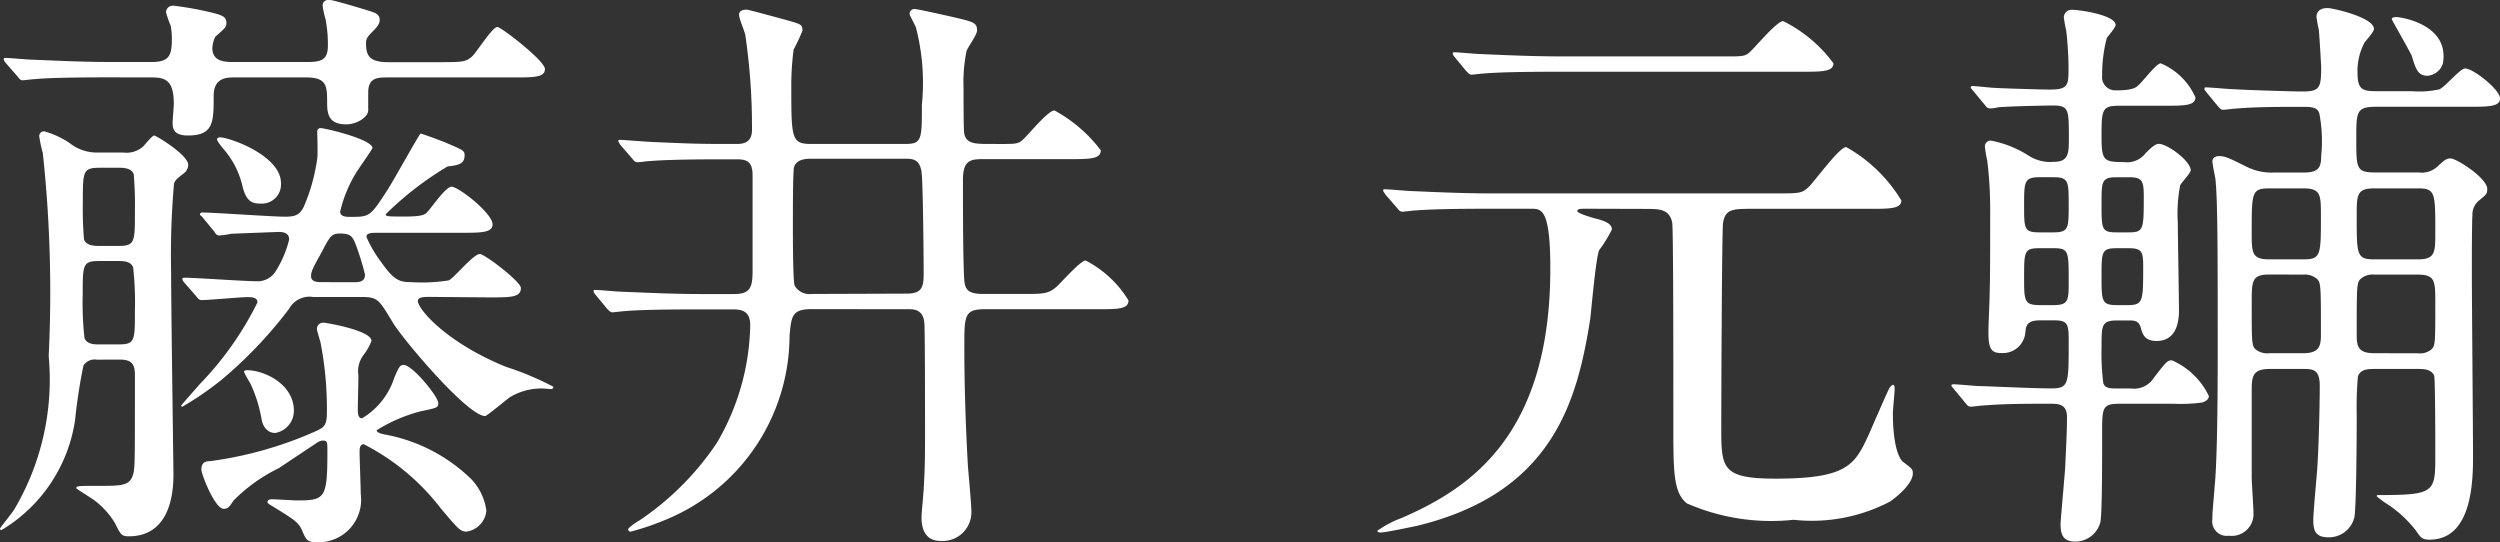 <svg xmlns="http://www.w3.org/2000/svg" width="59.668" height="12.936" viewBox="0 0 59.668 12.936">
  <rect x="0" y="0" width="59.668" height="12.936" fill="#333333" stroke="none"/>
  <path id="パス_23" data-name="パス 23" d="M36.973,8.71c.294,0,.364.112.364.378,0,1.9,0,2.128-.028,2.3-.07.336-.238.336-.854.336-.462,0-.518,0-.518.056,0,.014.364.238.42.28a1.943,1.943,0,0,1,.5.546c.14.28.154.322.336.322.728,0,1.064-.574,1.064-1.484,0-.084-.056-4.06-.056-4.816a19.7,19.7,0,0,1,.07-2.128c.042-.084.07-.112.238-.238a.265.265,0,0,0,.1-.2c0-.238-.77-.7-.812-.7s-.21.2-.252.252a.6.6,0,0,1-.49.154h-.588a1.038,1.038,0,0,1-.686-.224,2.13,2.13,0,0,0-.6-.28.111.111,0,0,0-.126.126,3.225,3.225,0,0,0,.084.392,31.048,31.048,0,0,1,.14,4.844,6.086,6.086,0,0,1-.826,3.668c-.042.07-.336.434-.336.448s.014.042.028.042a3.684,3.684,0,0,0,1.764-2.632,12.652,12.652,0,0,1,.2-1.3.32.32,0,0,1,.322-.14Zm-.042-4.578c.126,0,.322,0,.378.154a8.854,8.854,0,0,1,.028.9c0,.728,0,.812-.406.812H36.5c-.112,0-.322,0-.378-.154a8.854,8.854,0,0,1-.028-.9c0-.728,0-.812.406-.812Zm.014,2.226c.112,0,.294,0,.35.154a7.561,7.561,0,0,1,.042,1.036c0,.714,0,.8-.392.8h-.462c-.112,0-.294,0-.35-.154a7.561,7.561,0,0,1-.042-1.036c0-.714,0-.8.392-.8Zm8.848.868c.518,0,.756,0,.756-.224,0-.154-.868-.812-.98-.812-.154,0-.616.574-.742.63a4.066,4.066,0,0,1-.9.042c-.266,0-.406-.042-.7-.462a2.935,2.935,0,0,1-.364-.616c0-.1.126-.1.266-.1h1.988c.476,0,.756,0,.756-.2,0-.266-.812-.9-.98-.9-.14,0-.49.518-.574.6-.056.07-.14.112-.532.112-.42,0-.462,0-.462-.056A7.664,7.664,0,0,1,44.8,4.1c.252-.028.406-.056.406-.266,0-.112-.042-.126-.434-.294-.056-.028-.588-.224-.616-.224s-.658,1.148-.8,1.358c-.406.63-.42.63-.882.63-.084,0-.238,0-.238-.126a3.144,3.144,0,0,1,.364-.9c.084-.14.378-.546.406-.616,0-.21-1.134-.476-1.232-.476a.074.074,0,0,0-.084.084c0,.1.014.546,0,.63a4.409,4.409,0,0,1-.322,1.162c-.1.2-.21.238-.448.238-.308,0-1.694-.1-1.974-.1-.028,0-.056.014-.056.042s.042.042.07.084l.266.322c.042.07.07.1.126.1a2.124,2.124,0,0,0,.294-.042c.042,0,1.078-.042,1.12-.042.126,0,.252.028.252.182a2.51,2.51,0,0,1-.322.756.508.508,0,0,1-.476.238c-.266,0-1.456-.084-1.694-.084-.028,0-.056,0-.056.028s.014.056.056.1l.28.322c.042.056.07.084.126.084.168,0,.924-.07,1.078-.07.112,0,.252,0,.252.126a7.7,7.7,0,0,1-1.386,1.96c-.07.084-.434.49-.434.5s0,.028.028.028a7.411,7.411,0,0,0,.938-.644,10.254,10.254,0,0,0,1.61-1.694.555.555,0,0,1,.574-.28h1.078c.462,0,.462.014.826.616.224.378,1.778,2.226,2.2,2.226.042,0,.49-.378.588-.448a1.455,1.455,0,0,1,.784-.21c.028,0,.168.014.2.014a.051.051,0,0,0,.056-.056,7.1,7.1,0,0,0-1.134-.476c-1.442-.588-2.1-1.386-2.1-1.568,0-.1.154-.1.28-.1Zm-4-.364c-.084,0-.252,0-.252-.14,0-.112.028-.168.266-.6.182-.35.224-.42.42-.42.266,0,.308.07.392.294a6.143,6.143,0,0,1,.21.686c0,.182-.154.182-.294.182Zm-4.06-4.886c.336,0,.532.07.532.63,0,.07-.028.378-.028.448,0,.112,0,.308.364.308.616,0,.616-.322.616-.952,0-.434.322-.434.5-.434h1.708c.5,0,.5.21.5.63,0,.322.1.49.462.49.238,0,.518-.168.518-.336V2.34c0-.364.224-.364.476-.364h3c.476,0,.742,0,.742-.2S46.073.772,45.989.772c-.126,0-.5.616-.616.714-.154.126-.224.126-.882.126H43.385c-.448,0-.532-.154-.532-.448,0-.084.014-.14.126-.252.14-.14.2-.21.2-.308,0-.14-.112-.168-.2-.2-.126-.042-.91-.28-1.008-.28s-.154.056-.154.14a2.175,2.175,0,0,0,.07.322,3.231,3.231,0,0,1,.056.63c0,.35-.168.392-.5.392H39.717c-.224,0-.532,0-.532-.336a.685.685,0,0,1,.07-.266c.224-.2.266-.224.266-.336,0-.154-.14-.182-.28-.224a7.783,7.783,0,0,0-.98-.182.164.164,0,0,0-.182.154,2.176,2.176,0,0,0,.112.322,1.676,1.676,0,0,1,.028.336c0,.42-.1.532-.5.532h-.924c-.658,0-1.246-.028-1.918-.056-.1,0-.532-.042-.63-.042-.028,0-.042.014-.042.028s.014.056.056.1l.28.322c.042.056.07.084.112.084s.252-.028.308-.028c.126-.014.532-.042,1.764-.042ZM39.465,3.7a2.056,2.056,0,0,1,.448.91c.1.35.238.378.448.378a.458.458,0,0,0,.462-.49c0-.658-1.232-1.092-1.456-1.092-.028,0-.07.014-.07.042S39.311,3.516,39.465,3.7Zm.63,5.586a3.293,3.293,0,0,1,.266.854c.042.224.182.322.322.322a.535.535,0,0,0,.448-.532c0-.63-.7-.966-1.12-.966-.042,0-.07.014-.07.042A2.776,2.776,0,0,0,40.095,9.284Zm1.624,1.386a.217.217,0,0,1,.112-.028c.1,0,.1.042.1.266,0,1.106-.056,1.162-.714,1.162-.084,0-.518-.028-.616-.028-.042,0-.1.014-.1.07,0,.028.07.07.126.1.5.308.616.378.7.574s.112.28.322.28a1.015,1.015,0,0,0,1.078-1.148c0-.154-.028-.854-.028-1.008,0-.056,0-.182.1-.182a5.428,5.428,0,0,1,1.834,1.526c.42.5.476.56.616.56a.552.552,0,0,0,.476-.5,1.345,1.345,0,0,0-.35-.742,3.978,3.978,0,0,0-2.086-1.078c-.126-.028-.182-.056-.182-.1a3.772,3.772,0,0,1,1.036-.448c.392-.084.434-.084.434-.2,0-.154-.616-.91-.826-.91-.084,0-.112.042-.224.308a1.749,1.749,0,0,1-.77.966c-.1,0-.1-.14-.1-.21,0-.112.014-.686.014-.812a.651.651,0,0,1,.112-.476,1.307,1.307,0,0,0,.2-.35c0-.252-1.092-.434-1.134-.434a.15.15,0,0,0-.168.154c0,.028.07.266.084.308a8.289,8.289,0,0,1,.154,1.694c0,.308-.084.35-.266.434a9.126,9.126,0,0,1-2.52.714c-.084,0-.21.014-.21.2,0,.112.322.938.532.938.112,0,.14-.056.238-.2a3.95,3.95,0,0,1,1.078-.77C40.921,11.2,41.677,10.7,41.719,10.67Zm14.07-3.164c.14,0,.378,0,.392.364s.014,2.24.014,2.716c0,.644-.014.882-.028,1.134,0,.112-.056.644-.056.756,0,.322.126.56.448.56a.686.686,0,0,0,.742-.714c0-.154-.07-.91-.084-1.092-.07-1.274-.084-2.184-.084-2.842,0-.714,0-.882.476-.882h2.7c.49,0,.742,0,.742-.21a2.588,2.588,0,0,0-1.022-.952c-.126,0-.588.532-.7.63-.2.168-.308.168-.8.168h-.952c-.378,0-.434-.126-.448-.364C57.1,6.26,57.1,5,57.1,4.426c0-.448.154-.5.462-.5h2.072c.49,0,.756,0,.756-.21a3.451,3.451,0,0,0-1.106-.952c-.154,0-.63.588-.756.7s-.168.1-.756.1c-.392,0-.6,0-.644-.266-.014-.07-.014-.924-.014-1.064a3.752,3.752,0,0,1,.07-.882c.014-.07.252-.392.252-.49,0-.2-.07-.21-.672-.35-.07-.014-.742-.168-.812-.168a.114.114,0,0,0-.126.112c0,.042.14.28.154.336a5.256,5.256,0,0,1,.14,1.834c0,.84,0,.938-.406.938H53.493c-.476,0-.49-.1-.49-1.33a6.554,6.554,0,0,1,.056-.924,4.386,4.386,0,0,0,.21-.448c0-.154-.028-.154-.42-.266-.056-.014-.868-.238-.91-.238-.1,0-.182.028-.182.126s.154.434.154.518a15.1,15.1,0,0,1,.154,2.226c0,.336-.252.336-.392.336-.784,0-.9,0-1.862-.042-.14,0-.826-.056-.882-.056s-.056.014-.056.028.028.056.056.1l.28.322c.042.056.07.084.126.084s.238-.028.294-.028c.49-.042,1.456-.042,1.792-.042h.28c.224,0,.378.042.378.378V6.6c0,.406-.07.546-.448.546h-.756c-.658,0-1.246-.028-1.932-.056-.084,0-.518-.042-.616-.042-.028,0-.042,0-.042.028s0,.028.056.1l.266.322c.056.056.084.084.126.084s.252-.028.294-.028c.14-.014.546-.042,1.778-.042h.784c.2,0,.434.014.434.378a5.733,5.733,0,0,1-.8,2.814,6.764,6.764,0,0,1-1.848,1.848c-.056.028-.266.168-.266.21a.06.06,0,0,0,.056.056,6.132,6.132,0,0,0,.826-.28A4.757,4.757,0,0,0,52.961,8.15c.042-.476.056-.644.532-.644Zm-2.3-.364a.407.407,0,0,1-.406-.2c-.042-.1-.042-1.19-.042-1.4,0-.476,0-1.33.028-1.428.056-.182.266-.2.406-.2H55.7c.182,0,.35,0,.406.28.042.154.056,2.142.056,2.464s-.042.476-.406.476Zm19.894-2.03c.336,0,.574,0,.644.322.028.126.028,3.01.028,4.774,0,1.2,0,1.666.322,1.932a5.022,5.022,0,0,0,2.548.392,4.021,4.021,0,0,0,2.3-.434c.182-.126.546-.434.546-.672,0-.1-.014-.112-.238-.28-.084-.07-.238-.364-.238-1.162,0-.084.042-.49.042-.574,0-.028,0-.1-.042-.1-.014,0-.042.028-.07.056s-.42.938-.5,1.12c-.336.728-.5,1.064-2.226,1.064-1.3,0-1.3-.252-1.3-1.246,0-.546.014-4.634.042-4.858.056-.336.238-.336.714-.336h2.8c.462,0,.742,0,.742-.2a3.6,3.6,0,0,0-1.316-1.274c-.168,0-.756.826-.91.966s-.21.14-.812.14H69.719c-.658,0-1.274-.028-1.918-.056-.084,0-.518-.042-.616-.042-.042,0-.056,0-.056.028s.014.028.056.1l.28.322c.042.056.07.084.126.084s.238-.028.294-.028c.49-.042,1.442-.042,1.764-.042h1.008c.252,0,.462,0,.462,1.428,0,4.032-1.974,5.264-3.542,5.95a2.528,2.528,0,0,0-.588.308c0,.028.042.042.07.042.14,0,.77-.14.854-.154,3.276-.784,3.85-3,4.158-4.942.028-.224.126-1.386.21-1.638a3.249,3.249,0,0,0,.308-.5c0-.112-.112-.182-.308-.238-.112-.028-.518-.14-.518-.2s.1-.056.238-.056Zm-2.016-3.64c-.644,0-1.274-.028-1.918-.056-.084,0-.518-.042-.616-.042-.028,0-.042,0-.042.028s0,.028.056.1l.266.322c.056.056.084.084.126.084s.252-.028.294-.028c.49-.042,1.456-.042,1.778-.042h5.824c.462,0,.742,0,.742-.2a3.335,3.335,0,0,0-1.2-1.008c-.154,0-.672.63-.8.742s-.182.1-.756.1Zm11.788,6.3c.336,0,.336.112.336.546,0,.966,0,1.078-.406,1.078-.462,0-1.26-.042-1.736-.056-.084,0-.5-.042-.6-.042-.028,0-.056,0-.056.028s.014.028.07.1l.266.322c.042.056.07.084.126.084s.252-.028.294-.028c.518-.042,1.05-.042,1.582-.042.21,0,.42,0,.42.322s-.028.84-.042,1.176c-.014.224-.112,1.288-.112,1.372,0,.266.07.42.35.42a.619.619,0,0,0,.6-.462c.042-.21.042-1.4.042-2.114,0-.63,0-.714.434-.714h1.26a3.9,3.9,0,0,0,.686-.028c.1-.028.168-.084.168-.154a1.749,1.749,0,0,0-.882-.854c-.112,0-.14.042-.434.42a.557.557,0,0,1-.546.252h-.294c-.2,0-.322,0-.364-.126a5.633,5.633,0,0,1-.042-.868c0-.518,0-.63.378-.63h.266c.126,0,.252,0,.294.182.042.14.084.308.378.308.532,0,.532-.588.532-.742,0-.294-.028-1.764-.028-2.086a3.478,3.478,0,0,1,.056-.882c.014-.056.252-.294.252-.364,0-.224-.56-.63-.756-.63-.084,0-.154.056-.322.224a.555.555,0,0,1-.518.21c-.462,0-.532-.028-.532-.574,0-.672,0-.77.42-.77h1.064c.49,0,.756,0,.756-.2a1.562,1.562,0,0,0-.826-.812c-.112,0-.448.462-.546.532-.1.112-.392.112-.518.112a.315.315,0,0,1-.336-.35,3.428,3.428,0,0,1,.112-.9c.028-.042.21-.252.21-.308,0-.238-.854-.364-1.036-.364a.183.183,0,0,0-.2.182,2.9,2.9,0,0,0,.056.308,8.02,8.02,0,0,1,.056.882c0,.434,0,.532-.462.532-.126,0-1.134-.028-1.316-.042-.07,0-.434-.042-.5-.042-.028,0-.056,0-.056.028s.014.028.07.1l.266.322c.042.056.07.084.126.084a.945.945,0,0,0,.2-.028c.336-.028,1.232-.042,1.288-.042.392,0,.392.084.392.784,0,.336,0,.56-.35.56a.965.965,0,0,1-.6-.14,2.543,2.543,0,0,0-.9-.364.135.135,0,0,0-.154.14,2.8,2.8,0,0,0,.056.336,9.357,9.357,0,0,1,.07,1.148c0,.952,0,1.666-.014,2.072,0,.126-.028.714-.028.854,0,.406.056.518.308.518a.538.538,0,0,0,.574-.5c.014-.168.056-.28.35-.28Zm5.236-3.528a1.329,1.329,0,0,1-.658-.14c-.406-.2-.5-.252-.658-.252-.084,0-.154.042-.154.126,0,.056.056.336.07.406.042.35.056,1.176.056,3.052,0,.966.014,3.374-.07,4.27-.042.546-.056.6-.056.8a.347.347,0,0,0,.392.406.52.52,0,0,0,.588-.546c0-.126-.042-.728-.042-.854V9.466c0-.35.014-.532.434-.532h.812c.238,0,.378.028.378.406,0,.476-.028,1.638-.07,2.1-.014.168-.084.952-.084,1.092,0,.252.042.42.364.42a.624.624,0,0,0,.616-.476c.042-.2.056-1.624.056-2.436a8.732,8.732,0,0,1,.028-.924c.056-.182.266-.182.392-.182h1.064c.14,0,.294.014.364.154.028.1.028,1.624.028,1.89,0,.9,0,.966-1.358.966-.014,0-.042,0-.042.028a2.393,2.393,0,0,0,.2.154,2.8,2.8,0,0,1,.742.672c.112.168.154.21.322.21,1.036,0,1.036-1.456,1.036-2.016,0-.63-.028-3.7-.028-4.382,0-.224,0-1.19.014-1.344a.431.431,0,0,1,.154-.35c.168-.14.2-.154.2-.28,0-.252-.728-.728-.882-.728-.1,0-.168.07-.28.168a.55.55,0,0,1-.476.168H90.817c-.462,0-.462-.084-.462-.812,0-.644,0-.756.49-.756h2.2c.462,0,.742,0,.742-.2s-.63-.714-.84-.714c-.112,0-.49.462-.616.5a2.255,2.255,0,0,1-.658.042h-.854c-.308,0-.434-.042-.434-.42a1.437,1.437,0,0,1,.168-.742c.028-.042.224-.252.224-.322,0-.28-.994-.5-1.106-.5-.21,0-.266.112-.266.21a2.9,2.9,0,0,0,.056.308c.014.14.056.854.056.9,0,.5-.042.574-.462.574-.126,0-1.19-.028-1.652-.056-.084,0-.532-.042-.63-.042-.028,0-.042,0-.042.028s0,.028.056.1l.266.322c.056.056.07.084.126.084s.252-.028.294-.028c.5-.042,1.05-.042,1.582-.042.21,0,.378,0,.42.168a3.511,3.511,0,0,1,.042,1.008c0,.28-.07.392-.42.392Zm-5.264.112c.364,0,.364.1.364.658s0,.658-.364.658h-.336c-.364,0-.364-.084-.364-.644s0-.672.364-.672Zm-.336,3.052c-.364,0-.364-.112-.364-.658,0-.616,0-.7.364-.7h.336c.364,0,.364.07.364.784,0,.462,0,.574-.364.574Zm1.848-1.736c-.364,0-.364-.07-.364-.686,0-.532,0-.63.364-.63h.294c.308,0,.35.084.35.448,0,.784,0,.868-.35.868Zm.28.378c.322,0,.35.084.35.434,0,.826,0,.924-.364.924h-.266c-.364,0-.364-.1-.364-.686s0-.672.364-.672Zm4.172-1.428c.42,0,.42.154.42.658,0,.938,0,1.036-.42,1.036h-.812c-.42,0-.42-.154-.42-.658,0-.938,0-1.036.42-1.036Zm0,2.058a.447.447,0,0,1,.336.112c.084.084.084.21.084,1.33,0,.28-.056.434-.42.434h-.812a.435.435,0,0,1-.336-.1c-.084-.084-.084-.2-.084-1.092,0-.532,0-.686.42-.686Zm1.694-.364c-.42,0-.42-.1-.42-1.036,0-.5,0-.658.42-.658h1.036c.42,0,.42.1.42,1.036,0,.5,0,.658-.42.658Zm0,2.24c-.378,0-.42-.154-.42-.434,0-1.12,0-1.246.084-1.33a.43.43,0,0,1,.336-.112h1.036c.42,0,.42.154.42.686,0,.9,0,1.008-.084,1.092a.435.435,0,0,1-.336.1Zm1.638-6.93a.682.682,0,0,0,.014-.168c0-.756-.994-.924-1.134-.924-.028,0-.1,0-.1.056.042.084.42.742.476.868.1.336.154.476.378.476A.421.421,0,0,0,92.427,1.626Z" transform="translate(-34.117 -0.128)" fill="#fff"/>
</svg>

